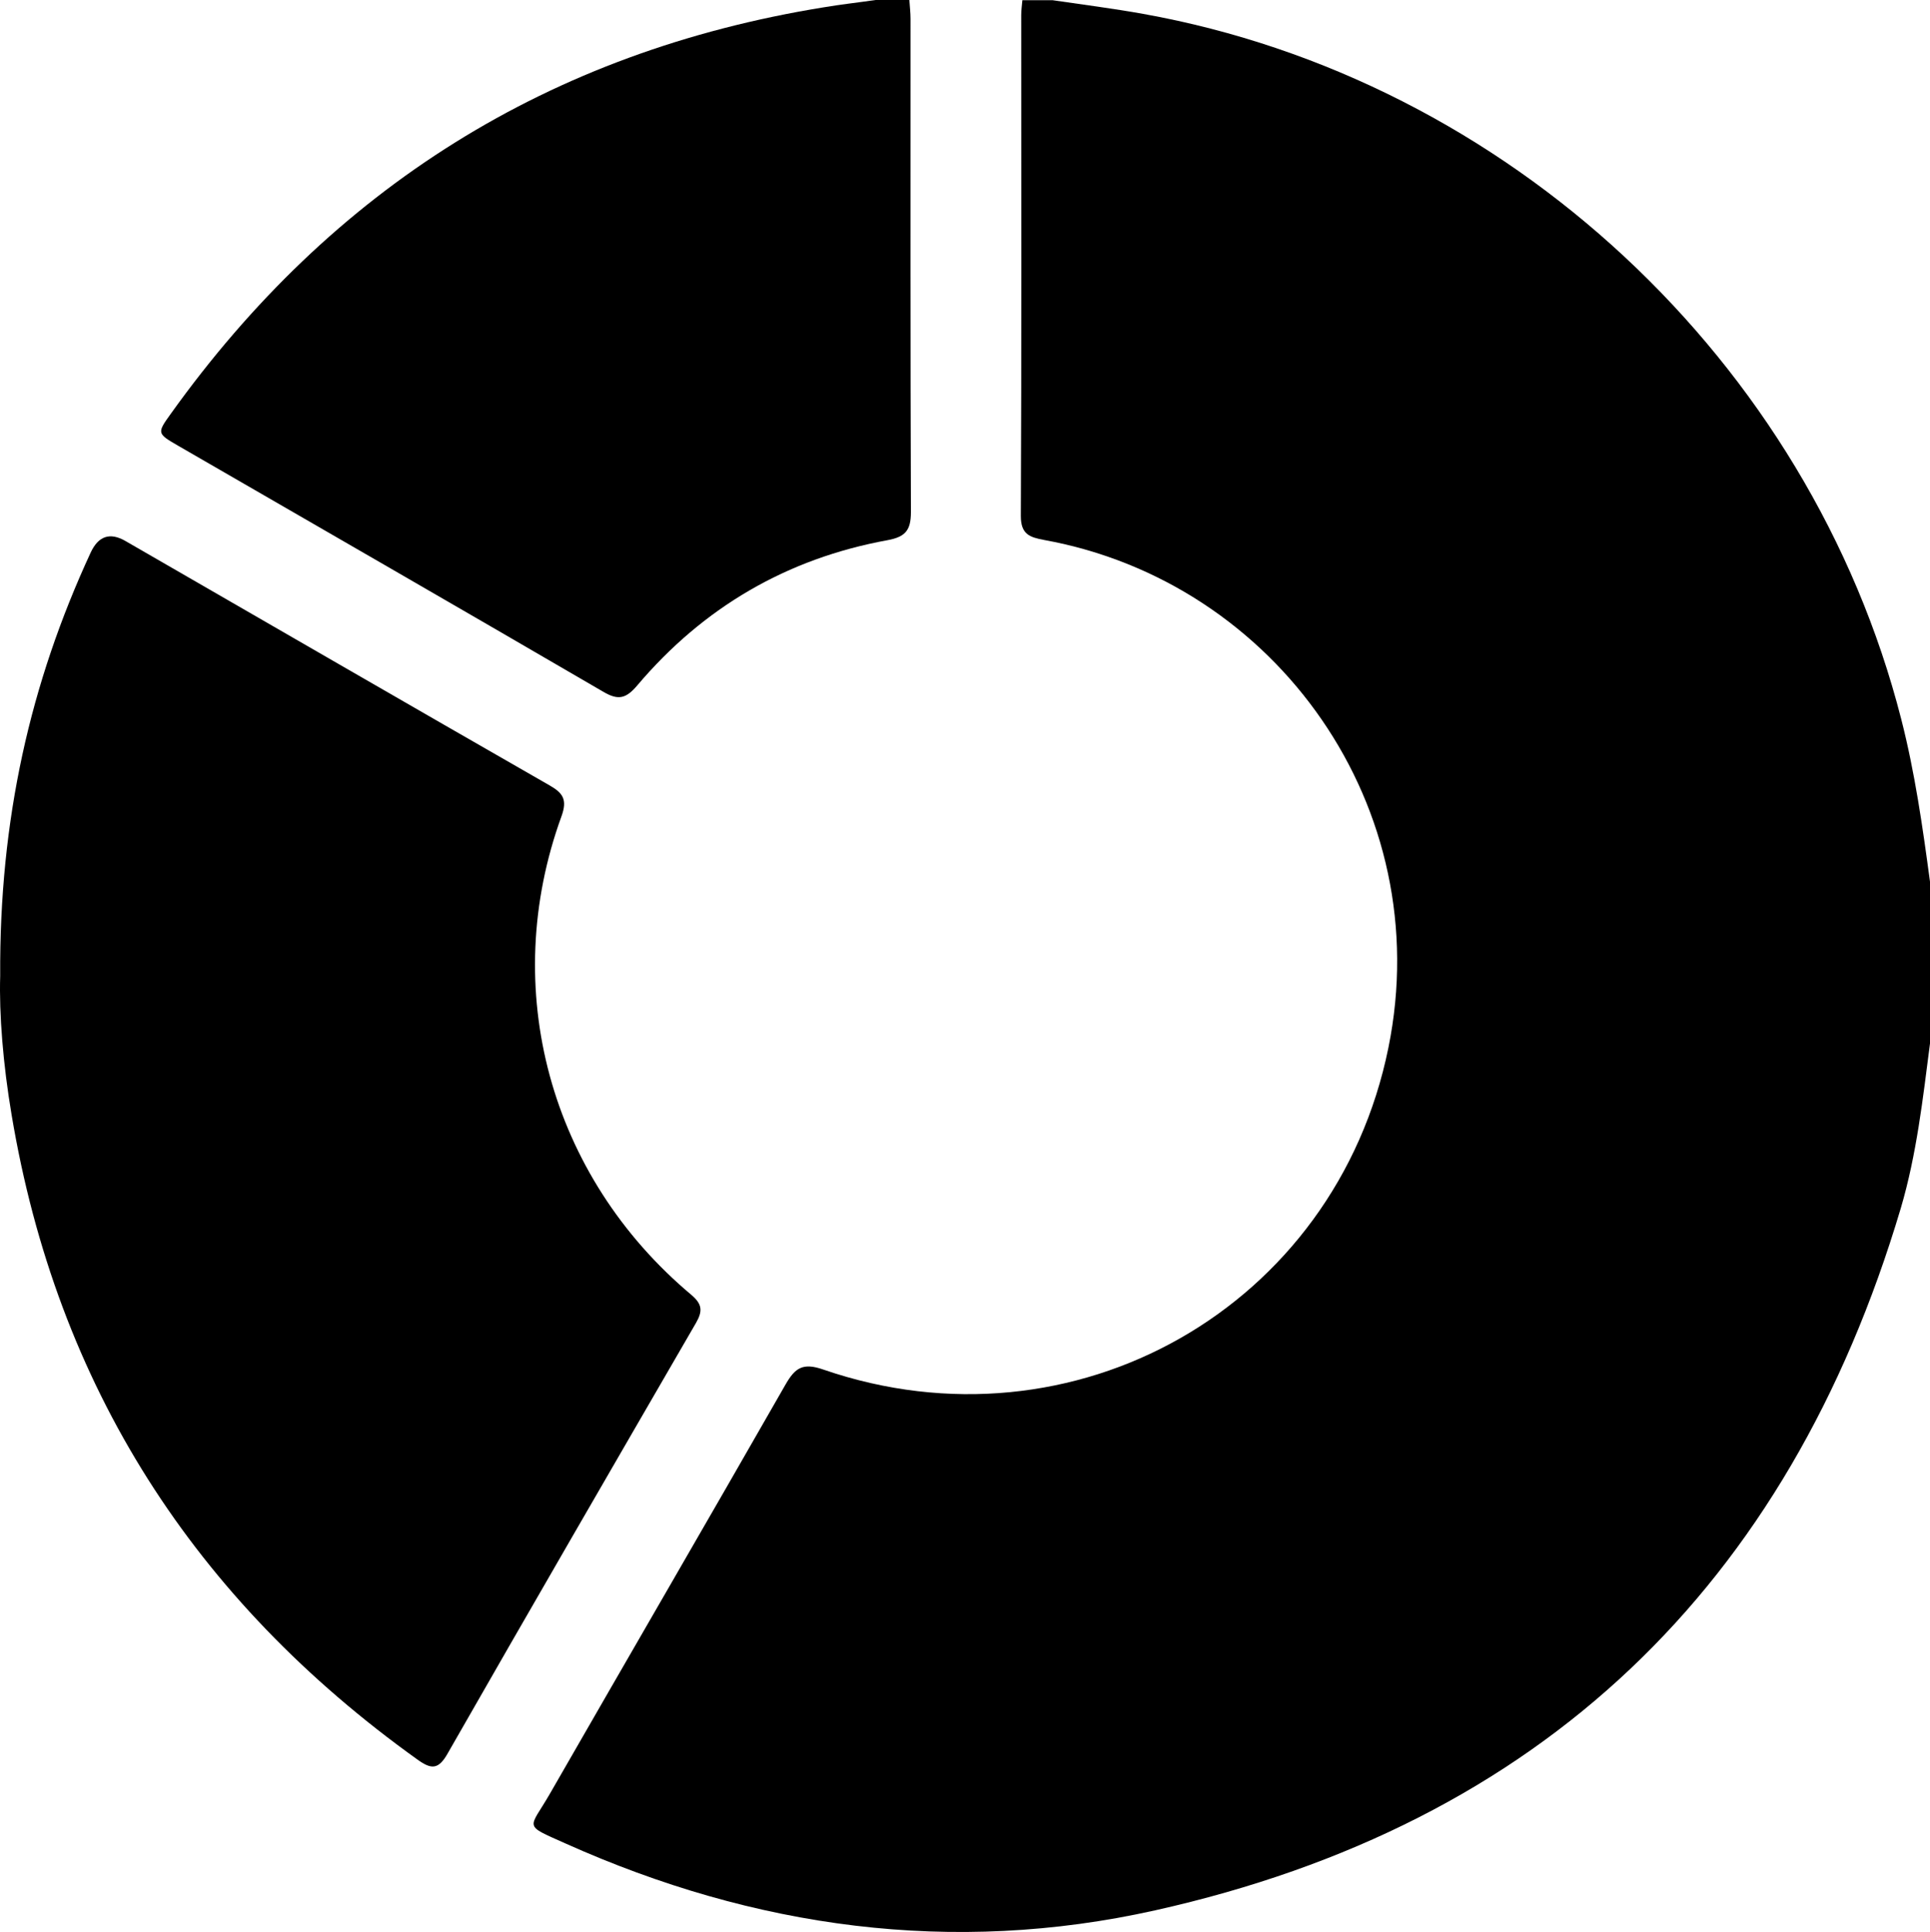 <?xml version="1.0" encoding="UTF-8"?>
<svg id="Layer_2" data-name="Layer 2" xmlns="http://www.w3.org/2000/svg" viewBox="0 0 99.92 100">
  <g id="Layer_6" data-name="Layer 6">
    <g>
      <path d="m99.92,54.01c-.37,2.86-.69,5.74-1.51,8.52-5.83,19.59-18.64,31.89-38.61,36.35-10.49,2.34-20.73.93-30.54-3.47-2.21-.99-1.86-.71-.8-2.55,4.06-7.07,8.16-14.12,12.21-21.2.5-.87.9-1.14,1.96-.77,12.96,4.46,26.52-3.22,29.25-16.66,2.53-12.43-5.8-24.1-17.82-26.28-.75-.14-1.21-.29-1.21-1.24.04-8.64.02-17.29.02-25.93,0-.26.04-.52.06-.77.52,0,1.04,0,1.56,0,1.57.23,3.14.43,4.7.71,18.84,3.38,34.5,17.96,39.24,36.5.71,2.77,1.11,5.59,1.49,8.42v8.38Z"/>
      <path d="m47.08,0c.02.32.06.65.06.97,0,8.51-.01,17.03.02,25.54,0,.94-.29,1.28-1.21,1.45-5.21.95-9.54,3.48-12.96,7.52-.57.67-.97.79-1.75.33-7.33-4.27-14.68-8.5-22.02-12.74-1.09-.63-1.1-.65-.38-1.65C17.2,9.74,28.44,2.68,42.64.38,43.53.23,44.43.13,45.33,0c.58,0,1.17,0,1.75,0Z"/>
      <path d="m.01,50.52c-.05-8.11,1.56-15.17,4.68-21.91q.6-1.3,1.8-.61c7.32,4.22,14.63,8.45,21.96,12.65.7.4.93.74.62,1.6-3.25,8.93-.61,18.62,6.72,24.77.58.49.59.85.24,1.46-4.3,7.42-8.6,14.84-12.86,22.29-.47.83-.84.82-1.55.31C10.06,82.81,2.95,71.75.6,57.7.16,55.1-.05,52.48.01,50.52Z"/>
    </g>
  </g>
</svg>